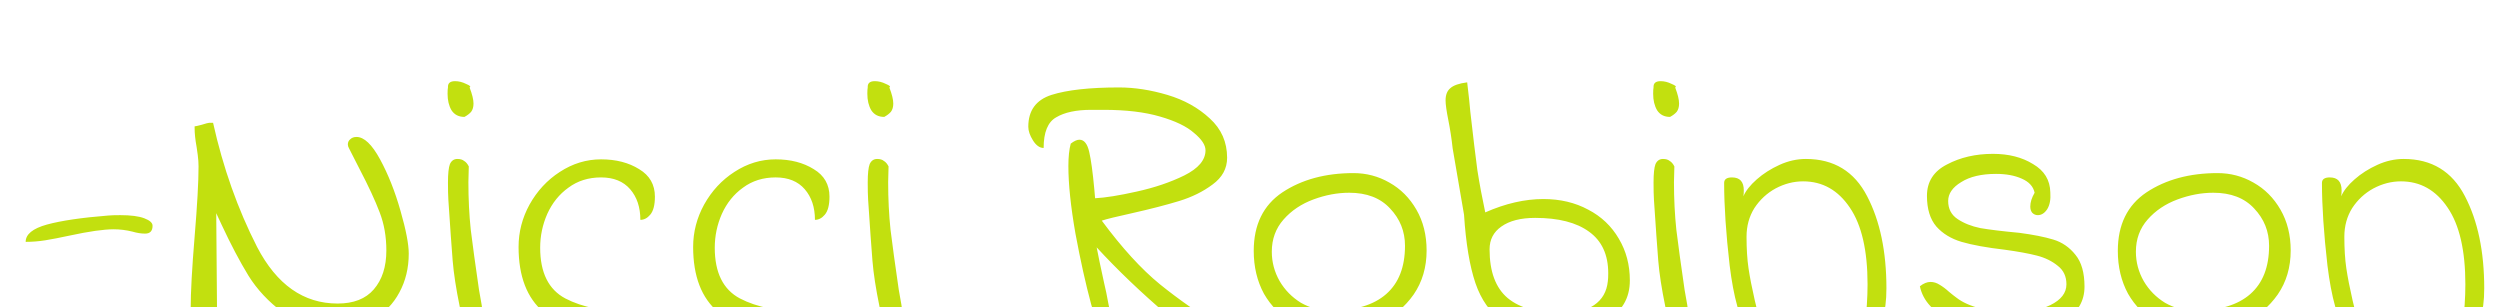 <svg width="187" height="23" viewBox="0 0 187 23" fill="none" xmlns="http://www.w3.org/2000/svg">
<g filter="url(#filter0_bdddii_159_7466)">
<path d="M1.92 12.211C1.92 11.643 2.449 11.212 3.507 10.918C4.584 10.624 6.113 10.399 8.091 10.242C8.307 10.222 8.611 10.213 9.003 10.213C9.786 10.213 10.384 10.291 10.795 10.448C11.207 10.604 11.412 10.79 11.412 11.006C11.412 11.398 11.226 11.594 10.854 11.594C10.56 11.594 10.247 11.545 9.914 11.447C9.443 11.329 8.973 11.271 8.503 11.271C7.758 11.271 6.661 11.427 5.211 11.741C4.486 11.898 3.879 12.015 3.389 12.094C2.899 12.172 2.41 12.211 1.92 12.211ZM26.666 4.364C27.234 4.364 27.822 4.922 28.429 6.039C29.036 7.156 29.546 8.439 29.957 9.889C30.369 11.319 30.574 12.387 30.574 13.093C30.574 14.17 30.339 15.14 29.869 16.002C29.419 16.845 28.772 17.511 27.929 18.001C27.087 18.471 26.127 18.706 25.049 18.706C23.56 18.706 22.267 18.304 21.17 17.501C20.092 16.698 19.23 15.777 18.584 14.739C17.937 13.681 17.271 12.417 16.585 10.947L16.174 10.066L16.232 17.178C16.232 17.609 16.154 18.03 15.997 18.442C15.86 18.834 15.615 19.029 15.262 19.029C14.91 19.029 14.655 18.834 14.498 18.442C14.342 18.03 14.263 17.628 14.263 17.237C14.263 15.983 14.361 14.18 14.557 11.829C14.753 9.478 14.851 7.724 14.851 6.568C14.851 6.294 14.832 6.01 14.792 5.716C14.753 5.422 14.724 5.216 14.704 5.099C14.606 4.57 14.557 4.1 14.557 3.688V3.571C14.616 3.571 14.792 3.531 15.086 3.453C15.4 3.355 15.586 3.306 15.645 3.306H15.938C16.683 6.656 17.78 9.752 19.23 12.593C20.7 15.415 22.708 16.825 25.255 16.825C26.45 16.825 27.351 16.473 27.959 15.767C28.586 15.042 28.899 14.072 28.899 12.858C28.899 11.819 28.733 10.869 28.4 10.007C28.067 9.125 27.567 8.048 26.901 6.774L26.107 5.216C26.049 5.118 26.019 5.02 26.019 4.922C26.019 4.766 26.078 4.638 26.195 4.54C26.313 4.423 26.47 4.364 26.666 4.364ZM16.232 17.178V17.119V17.178ZM35.477 19.029C35.026 19.029 34.664 18.373 34.389 17.06C34.115 15.728 33.939 14.582 33.86 13.622C33.782 12.662 33.674 11.143 33.537 9.066C33.517 8.733 33.508 8.302 33.508 7.773C33.508 7.107 33.557 6.647 33.655 6.392C33.772 6.137 33.958 6.01 34.213 6.01C34.428 6.01 34.595 6.059 34.713 6.157C34.85 6.235 34.967 6.372 35.065 6.568L35.036 7.744C35.036 8.998 35.095 10.183 35.212 11.3C35.349 12.417 35.555 13.916 35.829 15.796C35.986 16.619 36.094 17.295 36.153 17.824C36.192 18.099 36.143 18.373 36.006 18.647C35.869 18.902 35.692 19.029 35.477 19.029ZM34.742 2.865C34.311 2.865 33.988 2.699 33.772 2.366C33.576 2.032 33.478 1.621 33.478 1.131C33.478 0.916 33.488 0.759 33.508 0.661C33.488 0.347 33.664 0.191 34.037 0.191C34.311 0.191 34.585 0.259 34.86 0.396C35.154 0.514 35.242 0.602 35.124 0.661C35.32 1.17 35.418 1.572 35.418 1.866C35.418 2.121 35.359 2.326 35.242 2.483C35.124 2.62 34.958 2.748 34.742 2.865ZM46.018 19.029C43.726 19.029 41.943 18.51 40.669 17.472C39.416 16.414 38.789 14.787 38.789 12.593C38.789 11.476 39.063 10.418 39.611 9.419C40.18 8.4 40.934 7.587 41.874 6.98C42.834 6.353 43.863 6.039 44.96 6.039C46.077 6.039 47.027 6.284 47.811 6.774C48.595 7.244 48.987 7.93 48.987 8.831C48.987 9.458 48.869 9.909 48.634 10.183C48.419 10.438 48.174 10.565 47.899 10.565C47.899 9.625 47.645 8.861 47.135 8.273C46.626 7.685 45.901 7.391 44.96 7.391C44.02 7.391 43.207 7.646 42.521 8.155C41.835 8.645 41.306 9.301 40.934 10.124C40.581 10.928 40.405 11.77 40.405 12.652C40.405 14.513 41.032 15.777 42.286 16.443C43.559 17.109 45.235 17.442 47.312 17.442C48.017 17.442 48.938 17.403 50.074 17.325C50.113 17.325 50.202 17.364 50.339 17.442C50.476 17.521 50.584 17.57 50.662 17.589V17.766C50.662 18.334 50.162 18.686 49.163 18.824C48.164 18.961 47.116 19.029 46.018 19.029ZM59.077 19.029C56.785 19.029 55.002 18.51 53.728 17.472C52.474 16.414 51.847 14.787 51.847 12.593C51.847 11.476 52.122 10.418 52.67 9.419C53.239 8.4 53.993 7.587 54.933 6.98C55.893 6.353 56.922 6.039 58.019 6.039C59.136 6.039 60.086 6.284 60.87 6.774C61.654 7.244 62.045 7.93 62.045 8.831C62.045 9.458 61.928 9.909 61.693 10.183C61.477 10.438 61.232 10.565 60.958 10.565C60.958 9.625 60.703 8.861 60.194 8.273C59.685 7.685 58.96 7.391 58.019 7.391C57.079 7.391 56.266 7.646 55.58 8.155C54.894 8.645 54.365 9.301 53.993 10.124C53.64 10.928 53.464 11.77 53.464 12.652C53.464 14.513 54.091 15.777 55.345 16.443C56.618 17.109 58.294 17.442 60.37 17.442C61.076 17.442 61.997 17.403 63.133 17.325C63.172 17.325 63.26 17.364 63.398 17.442C63.535 17.521 63.642 17.57 63.721 17.589V17.766C63.721 18.334 63.221 18.686 62.222 18.824C61.223 18.961 60.174 19.029 59.077 19.029ZM66.875 19.029C66.425 19.029 66.062 18.373 65.788 17.06C65.514 15.728 65.337 14.582 65.259 13.622C65.18 12.662 65.073 11.143 64.936 9.066C64.916 8.733 64.906 8.302 64.906 7.773C64.906 7.107 64.955 6.647 65.053 6.392C65.171 6.137 65.357 6.01 65.612 6.01C65.827 6.01 65.994 6.059 66.111 6.157C66.248 6.235 66.366 6.372 66.464 6.568L66.434 7.744C66.434 8.998 66.493 10.183 66.611 11.3C66.748 12.417 66.954 13.916 67.228 15.796C67.385 16.619 67.493 17.295 67.551 17.824C67.59 18.099 67.541 18.373 67.404 18.647C67.267 18.902 67.091 19.029 66.875 19.029ZM66.141 2.865C65.71 2.865 65.386 2.699 65.171 2.366C64.975 2.032 64.877 1.621 64.877 1.131C64.877 0.916 64.887 0.759 64.906 0.661C64.887 0.347 65.063 0.191 65.435 0.191C65.71 0.191 65.984 0.259 66.258 0.396C66.552 0.514 66.64 0.602 66.523 0.661C66.719 1.17 66.817 1.572 66.817 1.866C66.817 2.121 66.758 2.326 66.64 2.483C66.523 2.62 66.356 2.748 66.141 2.865ZM92.347 19.999C92.21 20.156 92.014 20.234 91.759 20.234C90.838 20.234 89.369 19.392 87.351 17.707C85.352 16.002 83.579 14.307 82.031 12.623C82.129 13.152 82.315 14.043 82.59 15.297C82.707 15.787 82.805 16.257 82.883 16.708C82.981 17.158 83.03 17.511 83.03 17.766C83.03 18.334 82.825 18.677 82.413 18.794C82.315 19.049 82.051 18.412 81.62 16.884C81.208 15.356 80.816 13.592 80.444 11.594C80.091 9.576 79.915 7.891 79.915 6.539C79.915 5.853 79.974 5.295 80.091 4.864C80.346 4.668 80.562 4.57 80.738 4.57C81.091 4.57 81.335 4.873 81.473 5.481C81.61 6.069 81.737 6.999 81.855 8.273L81.913 8.949C82.678 8.91 83.716 8.743 85.029 8.449C86.361 8.155 87.546 7.754 88.585 7.244C89.643 6.715 90.172 6.088 90.172 5.363C90.172 4.971 89.888 4.54 89.32 4.07C88.771 3.58 87.919 3.169 86.763 2.836C85.626 2.503 84.225 2.336 82.56 2.336H81.62C80.503 2.336 79.631 2.522 79.004 2.895C78.377 3.247 78.064 4.011 78.064 5.187C77.77 5.187 77.505 5.001 77.27 4.629C77.035 4.256 76.917 3.913 76.917 3.6C76.917 2.385 77.495 1.592 78.651 1.219C79.827 0.847 81.512 0.661 83.706 0.661C84.862 0.661 86.067 0.847 87.321 1.219C88.575 1.592 89.633 2.179 90.495 2.983C91.357 3.766 91.788 4.746 91.788 5.922C91.788 6.725 91.426 7.391 90.701 7.92C89.996 8.449 89.163 8.861 88.203 9.155C87.243 9.448 86.067 9.752 84.676 10.066C83.52 10.32 82.766 10.506 82.413 10.624C83.922 12.662 85.372 14.249 86.763 15.385C88.174 16.521 89.643 17.55 91.171 18.471C91.7 18.785 92.073 19.02 92.288 19.176C92.504 19.333 92.611 19.48 92.611 19.617C92.611 19.754 92.523 19.882 92.347 19.999ZM99.863 19.029C98.707 19.029 97.659 18.775 96.718 18.265C95.797 17.736 95.072 17.011 94.543 16.09C94.034 15.15 93.779 14.082 93.779 12.887C93.779 10.928 94.494 9.468 95.924 8.508C97.374 7.548 99.147 7.068 101.244 7.068C102.204 7.068 103.096 7.303 103.918 7.773C104.761 8.243 105.437 8.919 105.946 9.801C106.456 10.683 106.71 11.702 106.71 12.858C106.71 14.111 106.387 15.209 105.741 16.149C105.094 17.07 104.242 17.785 103.184 18.295C102.145 18.785 101.038 19.029 99.863 19.029ZM99.539 17.354C101.362 17.354 102.743 16.943 103.683 16.12C104.624 15.297 105.094 14.092 105.094 12.505C105.094 11.427 104.722 10.497 103.977 9.713C103.252 8.929 102.233 8.537 100.921 8.537C100.039 8.537 99.147 8.704 98.246 9.037C97.345 9.37 96.6 9.87 96.013 10.536C95.425 11.202 95.131 12.005 95.131 12.946C95.131 13.729 95.327 14.464 95.719 15.15C96.111 15.816 96.64 16.355 97.306 16.766C97.992 17.158 98.736 17.354 99.539 17.354ZM116.064 19.029C114.496 19.029 113.262 18.726 112.361 18.118C111.46 17.491 110.793 16.551 110.362 15.297C109.931 14.023 109.647 12.319 109.51 10.183L108.658 5.216C108.579 4.491 108.472 3.786 108.334 3.1C108.197 2.415 108.129 1.925 108.129 1.631C108.129 1.219 108.246 0.916 108.481 0.72C108.717 0.504 109.138 0.357 109.745 0.279C109.863 1.259 109.941 1.993 109.98 2.483C110.196 4.384 110.372 5.843 110.509 6.862C110.666 7.861 110.862 8.91 111.097 10.007C112.606 9.341 114.056 9.008 115.447 9.008C116.701 9.008 117.817 9.272 118.797 9.801C119.777 10.31 120.541 11.035 121.089 11.976C121.638 12.897 121.912 13.935 121.912 15.091C121.912 16.443 121.315 17.442 120.12 18.089C118.944 18.716 117.592 19.029 116.064 19.029ZM120.267 15.15C120.286 15.013 120.296 14.817 120.296 14.562C120.296 13.171 119.816 12.133 118.856 11.447C117.915 10.761 116.573 10.418 114.83 10.418C113.752 10.418 112.909 10.634 112.302 11.065C111.714 11.476 111.42 12.044 111.42 12.769C111.42 14.435 111.871 15.65 112.772 16.414C113.693 17.178 115.094 17.56 116.975 17.56C117.876 17.56 118.631 17.354 119.238 16.943C119.845 16.531 120.188 15.934 120.267 15.15ZM125.654 19.029C125.204 19.029 124.841 18.373 124.567 17.06C124.293 15.728 124.116 14.582 124.038 13.622C123.959 12.662 123.852 11.143 123.715 9.066C123.695 8.733 123.685 8.302 123.685 7.773C123.685 7.107 123.734 6.647 123.832 6.392C123.95 6.137 124.136 6.01 124.391 6.01C124.606 6.01 124.773 6.059 124.89 6.157C125.027 6.235 125.145 6.372 125.243 6.568L125.213 7.744C125.213 8.998 125.272 10.183 125.39 11.3C125.527 12.417 125.733 13.916 126.007 15.796C126.164 16.619 126.271 17.295 126.33 17.824C126.369 18.099 126.32 18.373 126.183 18.647C126.046 18.902 125.87 19.029 125.654 19.029ZM124.92 2.865C124.488 2.865 124.165 2.699 123.95 2.366C123.754 2.032 123.656 1.621 123.656 1.131C123.656 0.916 123.666 0.759 123.685 0.661C123.666 0.347 123.842 0.191 124.214 0.191C124.488 0.191 124.763 0.259 125.037 0.396C125.331 0.514 125.419 0.602 125.302 0.661C125.498 1.17 125.595 1.572 125.595 1.866C125.595 2.121 125.537 2.326 125.419 2.483C125.302 2.62 125.135 2.748 124.92 2.865ZM131.758 19.118C131.484 19.196 131.327 19.235 131.288 19.235C131.131 19.235 130.965 19.157 130.788 19C130.142 18.04 129.671 16.365 129.378 13.974C129.103 11.584 128.966 9.527 128.966 7.803C128.966 7.528 129.162 7.391 129.554 7.391C130.142 7.391 130.436 7.714 130.436 8.361C130.436 8.537 130.426 8.684 130.406 8.802C130.583 8.39 130.916 7.969 131.405 7.538C131.895 7.107 132.463 6.745 133.11 6.451C133.757 6.157 134.413 6.01 135.079 6.01C137.176 6.01 138.704 6.941 139.664 8.802C140.624 10.644 141.104 12.936 141.104 15.679C141.104 16.619 141.006 17.374 140.81 17.942C140.614 18.491 140.35 18.765 140.017 18.765C139.664 18.765 139.488 18.657 139.488 18.442C139.625 17.403 139.693 16.384 139.693 15.385C139.693 12.858 139.252 10.947 138.371 9.654C137.489 8.341 136.323 7.685 134.873 7.685C134.168 7.685 133.482 7.861 132.816 8.214C132.17 8.567 131.641 9.057 131.229 9.684C130.837 10.31 130.641 11.026 130.641 11.829C130.641 12.73 130.69 13.514 130.788 14.18C130.886 14.846 131.043 15.65 131.258 16.59C131.494 17.511 131.66 18.353 131.758 19.118ZM143.607 15.532C143.881 15.316 144.146 15.209 144.4 15.209C144.636 15.209 144.861 15.277 145.076 15.415C145.311 15.552 145.547 15.728 145.782 15.944C146.017 16.139 146.203 16.286 146.34 16.384C146.791 16.737 147.408 17.011 148.192 17.207C148.975 17.403 149.808 17.501 150.69 17.501C151.689 17.501 152.58 17.315 153.364 16.943C154.167 16.551 154.569 16.032 154.569 15.385C154.569 14.797 154.354 14.337 153.923 14.004C153.492 13.651 152.972 13.396 152.365 13.24C151.758 13.083 150.954 12.936 149.955 12.799C148.603 12.642 147.525 12.446 146.722 12.211C145.938 11.976 145.311 11.594 144.841 11.065C144.371 10.516 144.136 9.752 144.136 8.772C144.136 7.714 144.636 6.931 145.635 6.421C146.634 5.892 147.78 5.628 149.073 5.628C150.249 5.628 151.248 5.882 152.071 6.392C152.914 6.882 153.345 7.587 153.364 8.508C153.403 9.037 153.325 9.458 153.129 9.772C152.933 10.066 152.698 10.213 152.424 10.213C152.267 10.213 152.13 10.154 152.012 10.036C151.914 9.919 151.865 9.762 151.865 9.566C151.865 9.252 151.973 8.91 152.189 8.537C152.091 8.067 151.767 7.714 151.219 7.479C150.69 7.244 150.053 7.127 149.308 7.127C148.211 7.127 147.339 7.332 146.693 7.744C146.046 8.136 145.723 8.606 145.723 9.155C145.723 9.742 145.958 10.193 146.428 10.506C146.898 10.82 147.467 11.045 148.133 11.182C148.819 11.3 149.788 11.418 151.042 11.535C152.081 11.672 152.923 11.839 153.57 12.035C154.236 12.231 154.794 12.613 155.245 13.181C155.696 13.729 155.921 14.523 155.921 15.561C155.921 16.639 155.421 17.491 154.422 18.118C153.423 18.726 152.228 19.029 150.837 19.029C149.054 19.029 147.457 18.726 146.046 18.118C144.655 17.511 143.842 16.649 143.607 15.532ZM164.497 19.029C163.341 19.029 162.292 18.775 161.352 18.265C160.431 17.736 159.706 17.011 159.177 16.09C158.668 15.15 158.413 14.082 158.413 12.887C158.413 10.928 159.128 9.468 160.558 8.508C162.008 7.548 163.781 7.068 165.878 7.068C166.838 7.068 167.729 7.303 168.552 7.773C169.395 8.243 170.071 8.919 170.58 9.801C171.09 10.683 171.344 11.702 171.344 12.858C171.344 14.111 171.021 15.209 170.374 16.149C169.728 17.07 168.876 17.785 167.818 18.295C166.779 18.785 165.672 19.029 164.497 19.029ZM164.173 17.354C165.995 17.354 167.377 16.943 168.317 16.12C169.258 15.297 169.728 14.092 169.728 12.505C169.728 11.427 169.356 10.497 168.611 9.713C167.886 8.929 166.867 8.537 165.555 8.537C164.673 8.537 163.781 8.704 162.88 9.037C161.979 9.37 161.234 9.87 160.647 10.536C160.059 11.202 159.765 12.005 159.765 12.946C159.765 13.729 159.961 14.464 160.353 15.15C160.745 15.816 161.274 16.355 161.94 16.766C162.625 17.158 163.37 17.354 164.173 17.354ZM176.474 19.118C176.199 19.196 176.043 19.235 176.004 19.235C175.847 19.235 175.68 19.157 175.504 19C174.857 18.04 174.387 16.365 174.093 13.974C173.819 11.584 173.682 9.527 173.682 7.803C173.682 7.528 173.878 7.391 174.27 7.391C174.857 7.391 175.151 7.714 175.151 8.361C175.151 8.537 175.141 8.684 175.122 8.802C175.298 8.39 175.631 7.969 176.121 7.538C176.611 7.107 177.179 6.745 177.826 6.451C178.472 6.157 179.129 6.01 179.795 6.01C181.891 6.01 183.419 6.941 184.38 8.802C185.34 10.644 185.82 12.936 185.82 15.679C185.82 16.619 185.722 17.374 185.526 17.942C185.33 18.491 185.065 18.765 184.732 18.765C184.38 18.765 184.203 18.657 184.203 18.442C184.34 17.403 184.409 16.384 184.409 15.385C184.409 12.858 183.968 10.947 183.086 9.654C182.205 8.341 181.039 7.685 179.589 7.685C178.884 7.685 178.198 7.861 177.532 8.214C176.885 8.567 176.356 9.057 175.945 9.684C175.553 10.31 175.357 11.026 175.357 11.829C175.357 12.73 175.406 13.514 175.504 14.18C175.602 14.846 175.759 15.65 175.974 16.59C176.209 17.511 176.376 18.353 176.474 19.118Z" fill="#C2E00F"/>
</g>
<defs>
<filter id="filter0_bdddii_159_7466" x="0.744" y="-0.985" width="186.251" height="23.57" filterUnits="userSpaceOnUse" color-interpolation-filters="sRGB">
<feFlood flood-opacity="0" result="BackgroundImageFix"/>
<feGaussianBlur in="BackgroundImageFix" stdDeviation="0.588"/>
<feComposite in2="SourceAlpha" operator="in" result="effect1_backgroundBlur_159_7466"/>
<feColorMatrix in="SourceAlpha" type="matrix" values="0 0 0 0 0 0 0 0 0 0 0 0 0 0 0 0 0 0 127 0" result="hardAlpha"/>
<feOffset dy="1.176"/>
<feGaussianBlur stdDeviation="0.588"/>
<feComposite in2="hardAlpha" operator="out"/>
<feColorMatrix type="matrix" values="0 0 0 0 0 0 0 0 0 0 0 0 0 0 0 0 0 0 0.25 0"/>
<feBlend mode="normal" in2="effect1_backgroundBlur_159_7466" result="effect2_dropShadow_159_7466"/>
<feColorMatrix in="SourceAlpha" type="matrix" values="0 0 0 0 0 0 0 0 0 0 0 0 0 0 0 0 0 0 127 0" result="hardAlpha"/>
<feOffset dy="1.176"/>
<feGaussianBlur stdDeviation="0.588"/>
<feComposite in2="hardAlpha" operator="out"/>
<feColorMatrix type="matrix" values="0 0 0 0 0 0 0 0 0 0 0 0 0 0 0 0 0 0 0.25 0"/>
<feBlend mode="normal" in2="effect2_dropShadow_159_7466" result="effect3_dropShadow_159_7466"/>
<feColorMatrix in="SourceAlpha" type="matrix" values="0 0 0 0 0 0 0 0 0 0 0 0 0 0 0 0 0 0 127 0" result="hardAlpha"/>
<feOffset dy="1.176"/>
<feGaussianBlur stdDeviation="0.588"/>
<feComposite in2="hardAlpha" operator="out"/>
<feColorMatrix type="matrix" values="0 0 0 0 0 0 0 0 0 0 0 0 0 0 0 0 0 0 0.25 0"/>
<feBlend mode="normal" in2="effect3_dropShadow_159_7466" result="effect4_dropShadow_159_7466"/>
<feBlend mode="normal" in="SourceGraphic" in2="effect4_dropShadow_159_7466" result="shape"/>
<feColorMatrix in="SourceAlpha" type="matrix" values="0 0 0 0 0 0 0 0 0 0 0 0 0 0 0 0 0 0 127 0" result="hardAlpha"/>
<feOffset dy="1.176"/>
<feGaussianBlur stdDeviation="0.588"/>
<feComposite in2="hardAlpha" operator="arithmetic" k2="-1" k3="1"/>
<feColorMatrix type="matrix" values="0 0 0 0 0.771 0 0 0 0 0.771 0 0 0 0 0.771 0 0 0 0.25 0"/>
<feBlend mode="normal" in2="shape" result="effect5_innerShadow_159_7466"/>
<feColorMatrix in="SourceAlpha" type="matrix" values="0 0 0 0 0 0 0 0 0 0 0 0 0 0 0 0 0 0 127 0" result="hardAlpha"/>
<feOffset dy="1.176"/>
<feGaussianBlur stdDeviation="0.588"/>
<feComposite in2="hardAlpha" operator="arithmetic" k2="-1" k3="1"/>
<feColorMatrix type="matrix" values="0 0 0 0 0.679 0 0 0 0 0.679 0 0 0 0 0.679 0 0 0 0.25 0"/>
<feBlend mode="normal" in2="effect5_innerShadow_159_7466" result="effect6_innerShadow_159_7466"/>
</filter>
</defs>
</svg>
